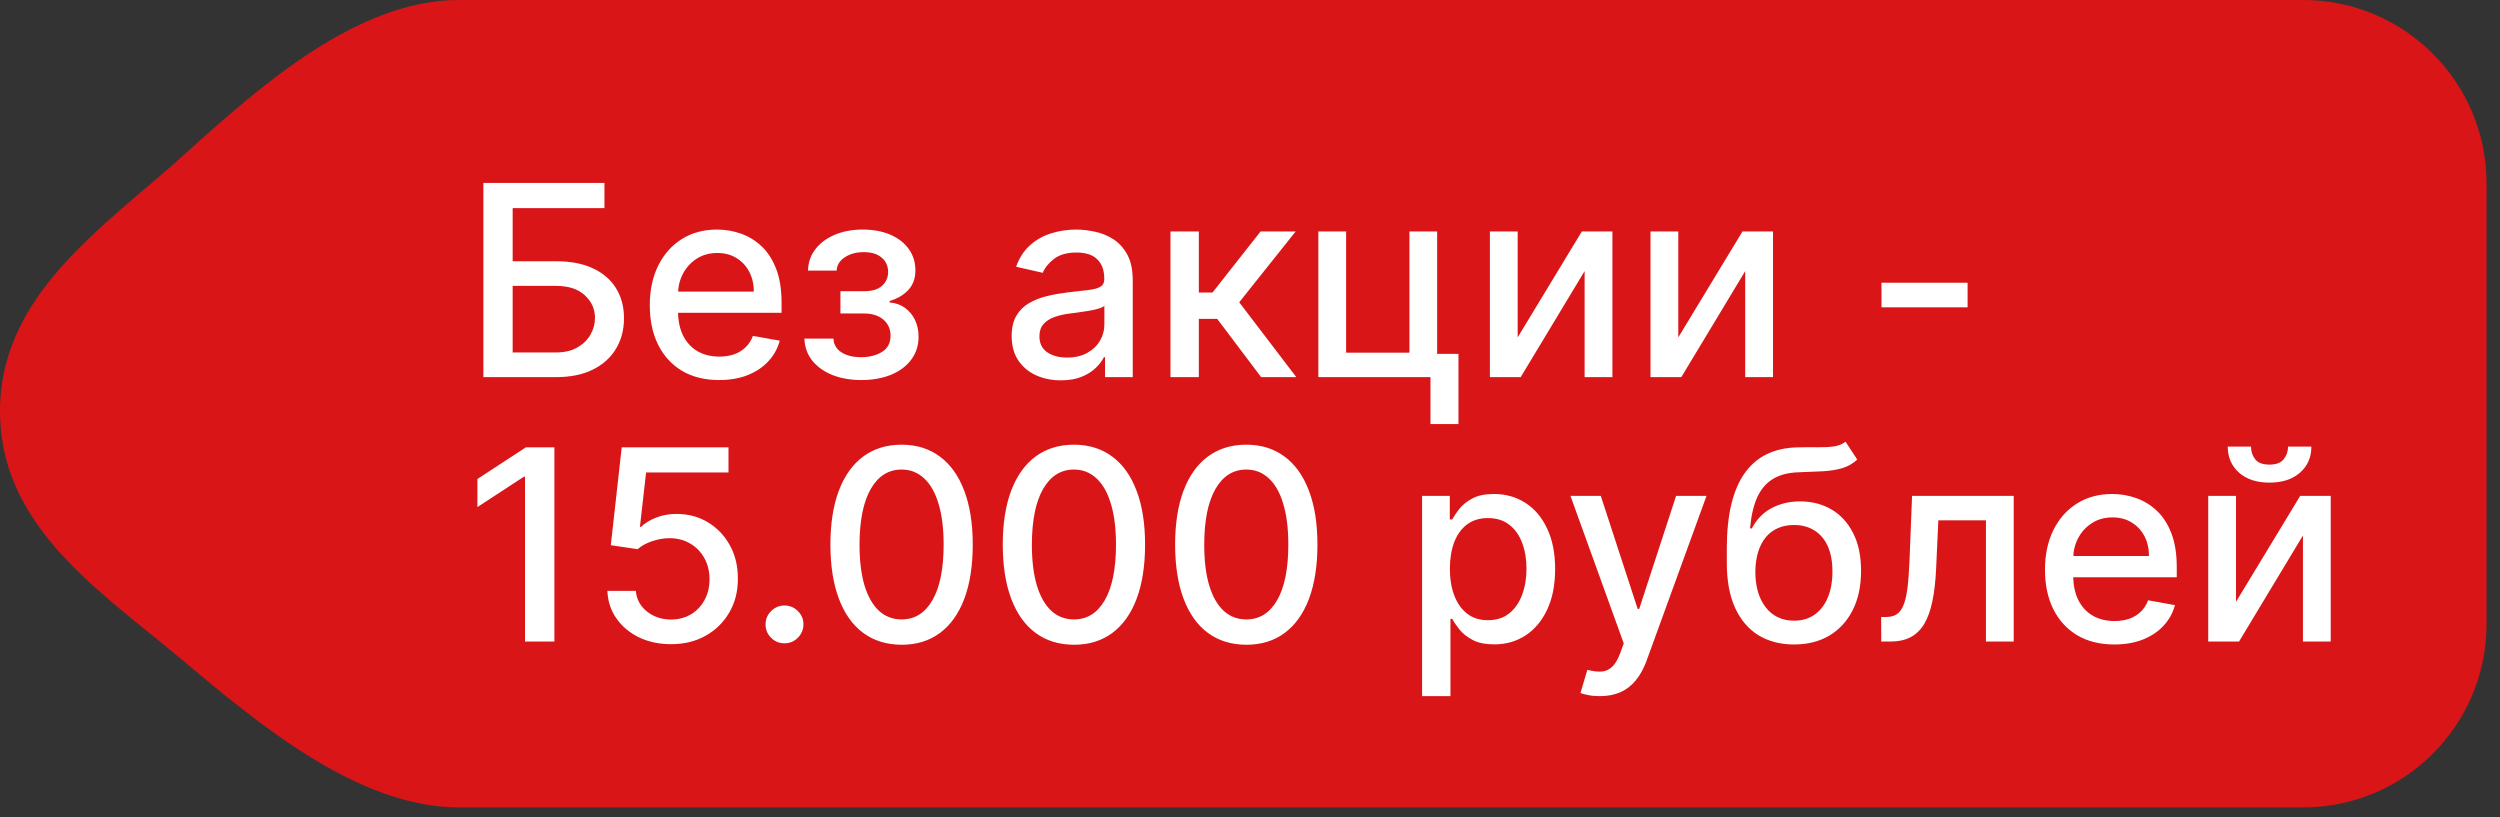 <?xml version="1.0" encoding="UTF-8"?> <svg xmlns="http://www.w3.org/2000/svg" width="104" height="34" viewBox="0 0 104 34" fill="none"><rect x="0" y="0" width="104" height="34" fill="#333333" stroke="none"/><path d="M7.717 6.386C10.845 3.559 14.873 0 19.088 0H95.807C100.023 0 103.441 3.418 103.441 7.634V25.955C103.441 30.171 100.023 33.588 95.807 33.588H19.088C14.873 33.588 10.711 30.081 7.481 27.371C4.233 24.646 0.152 22.01 0.004 17.367C-0.156 12.315 4.315 9.46 7.717 6.386Z" fill="#DA1518"></path><path d="M20.109 15.688V7.61H25.145V8.659H21.327V10.868H23.134C23.733 10.868 24.242 10.965 24.66 11.159C25.081 11.354 25.402 11.629 25.623 11.984C25.846 12.339 25.958 12.757 25.958 13.238C25.958 13.719 25.846 14.144 25.623 14.512C25.402 14.88 25.081 15.168 24.66 15.376C24.242 15.584 23.733 15.688 23.134 15.688H20.109ZM21.327 14.662H23.134C23.481 14.662 23.774 14.594 24.013 14.457C24.255 14.32 24.438 14.143 24.562 13.924C24.688 13.706 24.751 13.472 24.751 13.222C24.751 12.86 24.612 12.548 24.333 12.288C24.054 12.025 23.654 11.893 23.134 11.893H21.327V14.662ZM29.914 15.81C29.317 15.81 28.803 15.682 28.372 15.427C27.943 15.169 27.612 14.808 27.378 14.342C27.146 13.874 27.031 13.326 27.031 12.698C27.031 12.077 27.146 11.53 27.378 11.057C27.612 10.584 27.938 10.214 28.356 9.949C28.777 9.683 29.268 9.55 29.831 9.55C30.173 9.55 30.504 9.607 30.825 9.72C31.146 9.833 31.434 10.01 31.689 10.252C31.944 10.494 32.145 10.809 32.292 11.195C32.44 11.579 32.513 12.046 32.513 12.595V13.013H27.697V12.13H31.358C31.358 11.819 31.294 11.545 31.168 11.306C31.042 11.064 30.864 10.873 30.636 10.734C30.41 10.594 30.144 10.524 29.839 10.524C29.508 10.524 29.218 10.606 28.971 10.769C28.727 10.929 28.538 11.14 28.403 11.4C28.272 11.658 28.206 11.938 28.206 12.24V12.931C28.206 13.335 28.277 13.68 28.419 13.964C28.564 14.248 28.765 14.465 29.023 14.615C29.28 14.762 29.581 14.835 29.926 14.835C30.149 14.835 30.353 14.804 30.537 14.741C30.721 14.675 30.88 14.578 31.014 14.449C31.148 14.32 31.251 14.161 31.322 13.972L32.438 14.173C32.349 14.502 32.188 14.79 31.957 15.037C31.728 15.281 31.44 15.472 31.093 15.609C30.749 15.743 30.356 15.81 29.914 15.81ZM33.463 14.086H34.67C34.685 14.333 34.797 14.524 35.005 14.658C35.215 14.792 35.487 14.859 35.821 14.859C36.161 14.859 36.45 14.787 36.689 14.642C36.928 14.495 37.048 14.268 37.048 13.96C37.048 13.776 37.002 13.616 36.91 13.479C36.821 13.339 36.693 13.232 36.528 13.155C36.364 13.079 36.171 13.041 35.948 13.041H34.962V12.114H35.948C36.282 12.114 36.531 12.038 36.697 11.885C36.863 11.733 36.946 11.542 36.946 11.313C36.946 11.066 36.856 10.868 36.677 10.718C36.501 10.565 36.255 10.489 35.94 10.489C35.619 10.489 35.352 10.561 35.139 10.706C34.926 10.848 34.814 11.032 34.804 11.258H33.613C33.621 10.919 33.723 10.622 33.92 10.367C34.12 10.109 34.388 9.909 34.725 9.767C35.064 9.623 35.449 9.55 35.881 9.55C36.33 9.55 36.719 9.623 37.048 9.767C37.377 9.912 37.63 10.112 37.809 10.367C37.991 10.622 38.081 10.915 38.081 11.246C38.081 11.58 37.982 11.854 37.782 12.067C37.584 12.277 37.327 12.428 37.009 12.52V12.583C37.243 12.599 37.45 12.67 37.632 12.796C37.813 12.923 37.955 13.09 38.058 13.297C38.16 13.505 38.212 13.74 38.212 14.003C38.212 14.374 38.109 14.695 37.904 14.966C37.702 15.236 37.42 15.446 37.06 15.593C36.702 15.738 36.293 15.81 35.833 15.81C35.386 15.81 34.985 15.74 34.63 15.601C34.278 15.459 33.998 15.259 33.79 15.001C33.585 14.743 33.476 14.438 33.463 14.086ZM44.132 15.822C43.748 15.822 43.401 15.751 43.091 15.609C42.78 15.464 42.535 15.255 42.353 14.982C42.174 14.708 42.085 14.373 42.085 13.976C42.085 13.634 42.151 13.352 42.282 13.132C42.414 12.911 42.591 12.736 42.815 12.607C43.038 12.478 43.288 12.381 43.564 12.315C43.84 12.249 44.121 12.2 44.408 12.165C44.771 12.123 45.065 12.089 45.291 12.063C45.518 12.034 45.682 11.988 45.785 11.925C45.887 11.862 45.938 11.759 45.938 11.617V11.589C45.938 11.245 45.841 10.978 45.647 10.789C45.455 10.599 45.168 10.505 44.787 10.505C44.39 10.505 44.077 10.593 43.848 10.769C43.622 10.943 43.465 11.136 43.379 11.349L42.27 11.096C42.402 10.728 42.594 10.431 42.846 10.205C43.101 9.976 43.394 9.811 43.726 9.708C44.057 9.603 44.405 9.55 44.771 9.55C45.013 9.55 45.269 9.579 45.54 9.637C45.813 9.692 46.069 9.795 46.305 9.945C46.544 10.095 46.74 10.309 46.893 10.588C47.045 10.864 47.122 11.223 47.122 11.664V15.688H45.97V14.859H45.923C45.846 15.012 45.732 15.162 45.58 15.309C45.427 15.456 45.231 15.578 44.992 15.676C44.752 15.773 44.466 15.822 44.132 15.822ZM44.388 14.875C44.714 14.875 44.993 14.811 45.224 14.682C45.459 14.553 45.636 14.385 45.757 14.177C45.88 13.966 45.942 13.742 45.942 13.502V12.721C45.9 12.764 45.819 12.803 45.698 12.84C45.58 12.874 45.444 12.904 45.291 12.931C45.139 12.954 44.99 12.976 44.846 12.998C44.701 13.016 44.58 13.032 44.483 13.045C44.254 13.074 44.045 13.122 43.856 13.191C43.669 13.259 43.519 13.358 43.406 13.487C43.296 13.613 43.24 13.781 43.24 13.992C43.24 14.283 43.348 14.504 43.564 14.654C43.78 14.801 44.054 14.875 44.388 14.875ZM48.692 15.688V9.629H49.872V12.169H50.44L52.44 9.629H53.899L51.552 12.575L53.926 15.688H52.463L50.637 13.266H49.872V15.688H48.692ZM59.785 9.629V14.721H60.672V17.64H59.508V15.688H54.843V9.629H55.998V14.67H58.633V9.629H59.785ZM63.135 14.035L65.805 9.629H67.076V15.688H65.92V11.278L63.261 15.688H61.98V9.629H63.135V14.035ZM69.817 14.035L72.487 9.629H73.757V15.688H72.601V11.278L69.943 15.688H68.661V9.629H69.817V14.035ZM81.852 11.763V12.784H78.27V11.763H81.852ZM23.063 18.61V26.688H21.84V19.832H21.793L19.86 21.095V19.927L21.876 18.61H23.063ZM27.914 26.798C27.42 26.798 26.976 26.703 26.581 26.514C26.189 26.322 25.876 26.059 25.642 25.725C25.408 25.391 25.284 25.01 25.268 24.581H26.451C26.48 24.928 26.634 25.214 26.912 25.437C27.191 25.661 27.525 25.772 27.914 25.772C28.224 25.772 28.499 25.701 28.739 25.559C28.98 25.415 29.17 25.216 29.307 24.964C29.446 24.711 29.516 24.424 29.516 24.1C29.516 23.771 29.445 23.478 29.303 23.221C29.161 22.963 28.965 22.76 28.715 22.613C28.468 22.466 28.184 22.391 27.863 22.388C27.618 22.388 27.373 22.43 27.125 22.515C26.878 22.599 26.678 22.709 26.526 22.846L25.41 22.68L25.863 18.61H30.305V19.655H26.877L26.621 21.915H26.668C26.826 21.762 27.035 21.635 27.295 21.532C27.558 21.43 27.839 21.379 28.139 21.379C28.631 21.379 29.069 21.496 29.453 21.73C29.839 21.964 30.143 22.283 30.364 22.688C30.587 23.09 30.698 23.553 30.695 24.076C30.698 24.6 30.579 25.066 30.34 25.477C30.103 25.887 29.775 26.21 29.354 26.447C28.936 26.681 28.456 26.798 27.914 26.798ZM32.636 26.762C32.42 26.762 32.234 26.686 32.079 26.534C31.924 26.378 31.847 26.192 31.847 25.974C31.847 25.758 31.924 25.574 32.079 25.421C32.234 25.266 32.42 25.189 32.636 25.189C32.851 25.189 33.036 25.266 33.192 25.421C33.347 25.574 33.424 25.758 33.424 25.974C33.424 26.118 33.388 26.251 33.314 26.372C33.243 26.49 33.148 26.585 33.03 26.656C32.912 26.727 32.78 26.762 32.636 26.762ZM37.508 26.822C36.884 26.819 36.352 26.655 35.91 26.329C35.468 26.003 35.131 25.528 34.897 24.905C34.663 24.282 34.545 23.531 34.545 22.653C34.545 21.777 34.663 21.029 34.897 20.408C35.133 19.788 35.472 19.314 35.914 18.988C36.358 18.662 36.89 18.499 37.508 18.499C38.126 18.499 38.655 18.664 39.097 18.992C39.539 19.318 39.877 19.792 40.111 20.412C40.347 21.03 40.466 21.777 40.466 22.653C40.466 23.533 40.349 24.285 40.115 24.909C39.881 25.529 39.543 26.004 39.101 26.332C38.659 26.659 38.128 26.822 37.508 26.822ZM37.508 25.768C38.054 25.768 38.482 25.502 38.789 24.968C39.1 24.434 39.255 23.662 39.255 22.653C39.255 21.982 39.184 21.415 39.042 20.953C38.903 20.487 38.701 20.135 38.438 19.895C38.178 19.654 37.868 19.533 37.508 19.533C36.963 19.533 36.536 19.801 36.226 20.337C35.916 20.874 35.759 21.645 35.756 22.653C35.756 23.326 35.826 23.895 35.965 24.36C36.107 24.823 36.309 25.174 36.569 25.413C36.829 25.65 37.142 25.768 37.508 25.768ZM44.677 26.822C44.054 26.819 43.522 26.655 43.08 26.329C42.638 26.003 42.3 25.528 42.066 24.905C41.832 24.282 41.715 23.531 41.715 22.653C41.715 21.777 41.832 21.029 42.066 20.408C42.303 19.788 42.642 19.314 43.084 18.988C43.528 18.662 44.059 18.499 44.677 18.499C45.295 18.499 45.825 18.664 46.267 18.992C46.709 19.318 47.046 19.792 47.28 20.412C47.517 21.03 47.635 21.777 47.635 22.653C47.635 23.533 47.518 24.285 47.284 24.909C47.05 25.529 46.712 26.004 46.271 26.332C45.829 26.659 45.298 26.822 44.677 26.822ZM44.677 25.768C45.224 25.768 45.651 25.502 45.959 24.968C46.269 24.434 46.425 23.662 46.425 22.653C46.425 21.982 46.353 21.415 46.212 20.953C46.072 20.487 45.871 20.135 45.608 19.895C45.348 19.654 45.038 19.533 44.677 19.533C44.133 19.533 43.706 19.801 43.395 20.337C43.085 20.874 42.929 21.645 42.926 22.653C42.926 23.326 42.996 23.895 43.135 24.36C43.277 24.823 43.478 25.174 43.739 25.413C43.999 25.65 44.312 25.768 44.677 25.768ZM51.847 26.822C51.224 26.819 50.691 26.655 50.249 26.329C49.808 26.003 49.47 25.528 49.236 24.905C49.002 24.282 48.885 23.531 48.885 22.653C48.885 21.777 49.002 21.029 49.236 20.408C49.472 19.788 49.812 19.314 50.253 18.988C50.698 18.662 51.229 18.499 51.847 18.499C52.465 18.499 52.995 18.664 53.436 18.992C53.878 19.318 54.216 19.792 54.45 20.412C54.687 21.03 54.805 21.777 54.805 22.653C54.805 23.533 54.688 24.285 54.454 24.909C54.22 25.529 53.882 26.004 53.44 26.332C52.999 26.659 52.467 26.822 51.847 26.822ZM51.847 25.768C52.394 25.768 52.821 25.502 53.129 24.968C53.439 24.434 53.594 23.662 53.594 22.653C53.594 21.982 53.523 21.415 53.381 20.953C53.242 20.487 53.041 20.135 52.778 19.895C52.517 19.654 52.207 19.533 51.847 19.533C51.303 19.533 50.875 19.801 50.565 20.337C50.255 20.874 50.098 21.645 50.096 22.653C50.096 23.326 50.165 23.895 50.305 24.36C50.447 24.823 50.648 25.174 50.908 25.413C51.168 25.65 51.481 25.768 51.847 25.768ZM59.159 28.959V20.629H60.311V21.611H60.41C60.478 21.485 60.577 21.339 60.706 21.174C60.834 21.008 61.013 20.863 61.242 20.74C61.471 20.613 61.773 20.55 62.149 20.55C62.638 20.55 63.075 20.674 63.459 20.921C63.843 21.168 64.144 21.524 64.362 21.99C64.583 22.455 64.693 23.015 64.693 23.67C64.693 24.325 64.584 24.886 64.366 25.354C64.148 25.82 63.848 26.179 63.467 26.431C63.085 26.681 62.65 26.806 62.161 26.806C61.793 26.806 61.492 26.744 61.258 26.62C61.026 26.497 60.845 26.352 60.714 26.187C60.582 26.021 60.481 25.874 60.41 25.745H60.339V28.959H59.159ZM60.315 23.658C60.315 24.084 60.377 24.458 60.501 24.779C60.624 25.099 60.803 25.35 61.037 25.532C61.271 25.711 61.557 25.8 61.897 25.8C62.249 25.8 62.544 25.707 62.78 25.52C63.017 25.331 63.196 25.074 63.317 24.751C63.44 24.427 63.502 24.063 63.502 23.658C63.502 23.259 63.441 22.9 63.321 22.582C63.202 22.263 63.023 22.012 62.784 21.828C62.547 21.644 62.252 21.552 61.897 21.552C61.555 21.552 61.266 21.64 61.029 21.816C60.795 21.993 60.617 22.238 60.496 22.554C60.376 22.869 60.315 23.238 60.315 23.658ZM66.554 28.959C66.378 28.959 66.217 28.945 66.073 28.916C65.928 28.89 65.82 28.861 65.749 28.829L66.033 27.863C66.249 27.921 66.441 27.946 66.609 27.938C66.777 27.93 66.926 27.867 67.055 27.748C67.186 27.63 67.302 27.437 67.402 27.169L67.548 26.766L65.331 20.629H66.593L68.128 25.331H68.191L69.725 20.629H70.991L68.494 27.496C68.379 27.812 68.231 28.078 68.053 28.297C67.874 28.518 67.661 28.683 67.414 28.794C67.166 28.904 66.88 28.959 66.554 28.959ZM76.773 18.373L77.262 19.119C77.081 19.284 76.875 19.402 76.643 19.474C76.414 19.542 76.15 19.585 75.85 19.604C75.551 19.619 75.207 19.634 74.821 19.647C74.385 19.66 74.025 19.755 73.744 19.931C73.463 20.105 73.246 20.362 73.093 20.704C72.944 21.043 72.846 21.469 72.802 21.982H72.876C73.074 21.606 73.347 21.325 73.697 21.138C74.049 20.951 74.445 20.858 74.884 20.858C75.373 20.858 75.808 20.97 76.19 21.193C76.571 21.417 76.871 21.744 77.089 22.175C77.31 22.604 77.42 23.128 77.42 23.749C77.42 24.378 77.305 24.921 77.073 25.378C76.844 25.835 76.521 26.189 76.103 26.439C75.687 26.686 75.197 26.81 74.632 26.81C74.066 26.81 73.573 26.682 73.153 26.427C72.734 26.169 72.41 25.788 72.178 25.283C71.95 24.779 71.835 24.155 71.835 23.414V22.814C71.835 21.428 72.082 20.386 72.577 19.686C73.071 18.987 73.81 18.628 74.793 18.61C75.112 18.602 75.395 18.601 75.645 18.606C75.895 18.608 76.113 18.597 76.3 18.57C76.489 18.541 76.647 18.476 76.773 18.373ZM74.636 25.82C74.964 25.82 75.247 25.737 75.484 25.571C75.723 25.403 75.907 25.165 76.036 24.857C76.165 24.55 76.229 24.187 76.229 23.769C76.229 23.359 76.165 23.01 76.036 22.724C75.907 22.437 75.723 22.219 75.484 22.069C75.244 21.916 74.958 21.84 74.624 21.84C74.377 21.84 74.156 21.883 73.961 21.97C73.766 22.054 73.6 22.179 73.46 22.345C73.323 22.511 73.217 22.713 73.141 22.952C73.067 23.189 73.028 23.461 73.022 23.769C73.022 24.395 73.166 24.893 73.452 25.264C73.742 25.634 74.136 25.82 74.636 25.82ZM78.26 26.688L78.256 25.666H78.473C78.642 25.666 78.782 25.63 78.895 25.559C79.011 25.486 79.106 25.362 79.179 25.189C79.253 25.015 79.309 24.776 79.349 24.471C79.388 24.163 79.417 23.777 79.436 23.311L79.542 20.629H83.77V26.688H82.615V21.647H80.635L80.54 23.706C80.516 24.205 80.465 24.642 80.386 25.015C80.31 25.389 80.198 25.7 80.051 25.95C79.904 26.197 79.714 26.383 79.483 26.506C79.252 26.627 78.97 26.688 78.639 26.688H78.26ZM87.954 26.81C87.357 26.81 86.843 26.682 86.412 26.427C85.983 26.169 85.652 25.808 85.418 25.343C85.187 24.875 85.071 24.326 85.071 23.698C85.071 23.077 85.187 22.53 85.418 22.057C85.652 21.584 85.978 21.214 86.396 20.949C86.817 20.683 87.309 20.55 87.871 20.55C88.213 20.55 88.545 20.607 88.865 20.72C89.186 20.833 89.474 21.01 89.729 21.252C89.984 21.494 90.185 21.808 90.333 22.195C90.48 22.579 90.553 23.046 90.553 23.595V24.013H85.738V23.13H89.398C89.398 22.82 89.335 22.545 89.209 22.305C89.082 22.064 88.905 21.873 88.676 21.734C88.45 21.594 88.184 21.524 87.879 21.524C87.548 21.524 87.259 21.606 87.012 21.769C86.767 21.929 86.578 22.14 86.444 22.4C86.312 22.658 86.246 22.938 86.246 23.24V23.93C86.246 24.335 86.317 24.68 86.459 24.964C86.604 25.248 86.805 25.465 87.063 25.615C87.32 25.762 87.622 25.835 87.966 25.835C88.19 25.835 88.393 25.804 88.577 25.741C88.761 25.675 88.921 25.578 89.055 25.449C89.189 25.32 89.291 25.161 89.362 24.972L90.478 25.173C90.389 25.502 90.229 25.79 89.997 26.037C89.769 26.281 89.481 26.472 89.134 26.609C88.789 26.743 88.396 26.81 87.954 26.81ZM93.018 25.035L95.688 20.629H96.958V26.688H95.802V22.278L93.144 26.688H91.862V20.629H93.018V25.035ZM95.183 18.578H96.153C96.153 19.023 95.996 19.384 95.68 19.663C95.367 19.939 94.944 20.077 94.41 20.077C93.879 20.077 93.457 19.939 93.144 19.663C92.831 19.384 92.674 19.023 92.674 18.578H93.641C93.641 18.775 93.699 18.95 93.814 19.103C93.93 19.253 94.129 19.328 94.41 19.328C94.686 19.328 94.883 19.253 95.002 19.103C95.123 18.953 95.183 18.778 95.183 18.578Z" fill="white"></path></svg> 